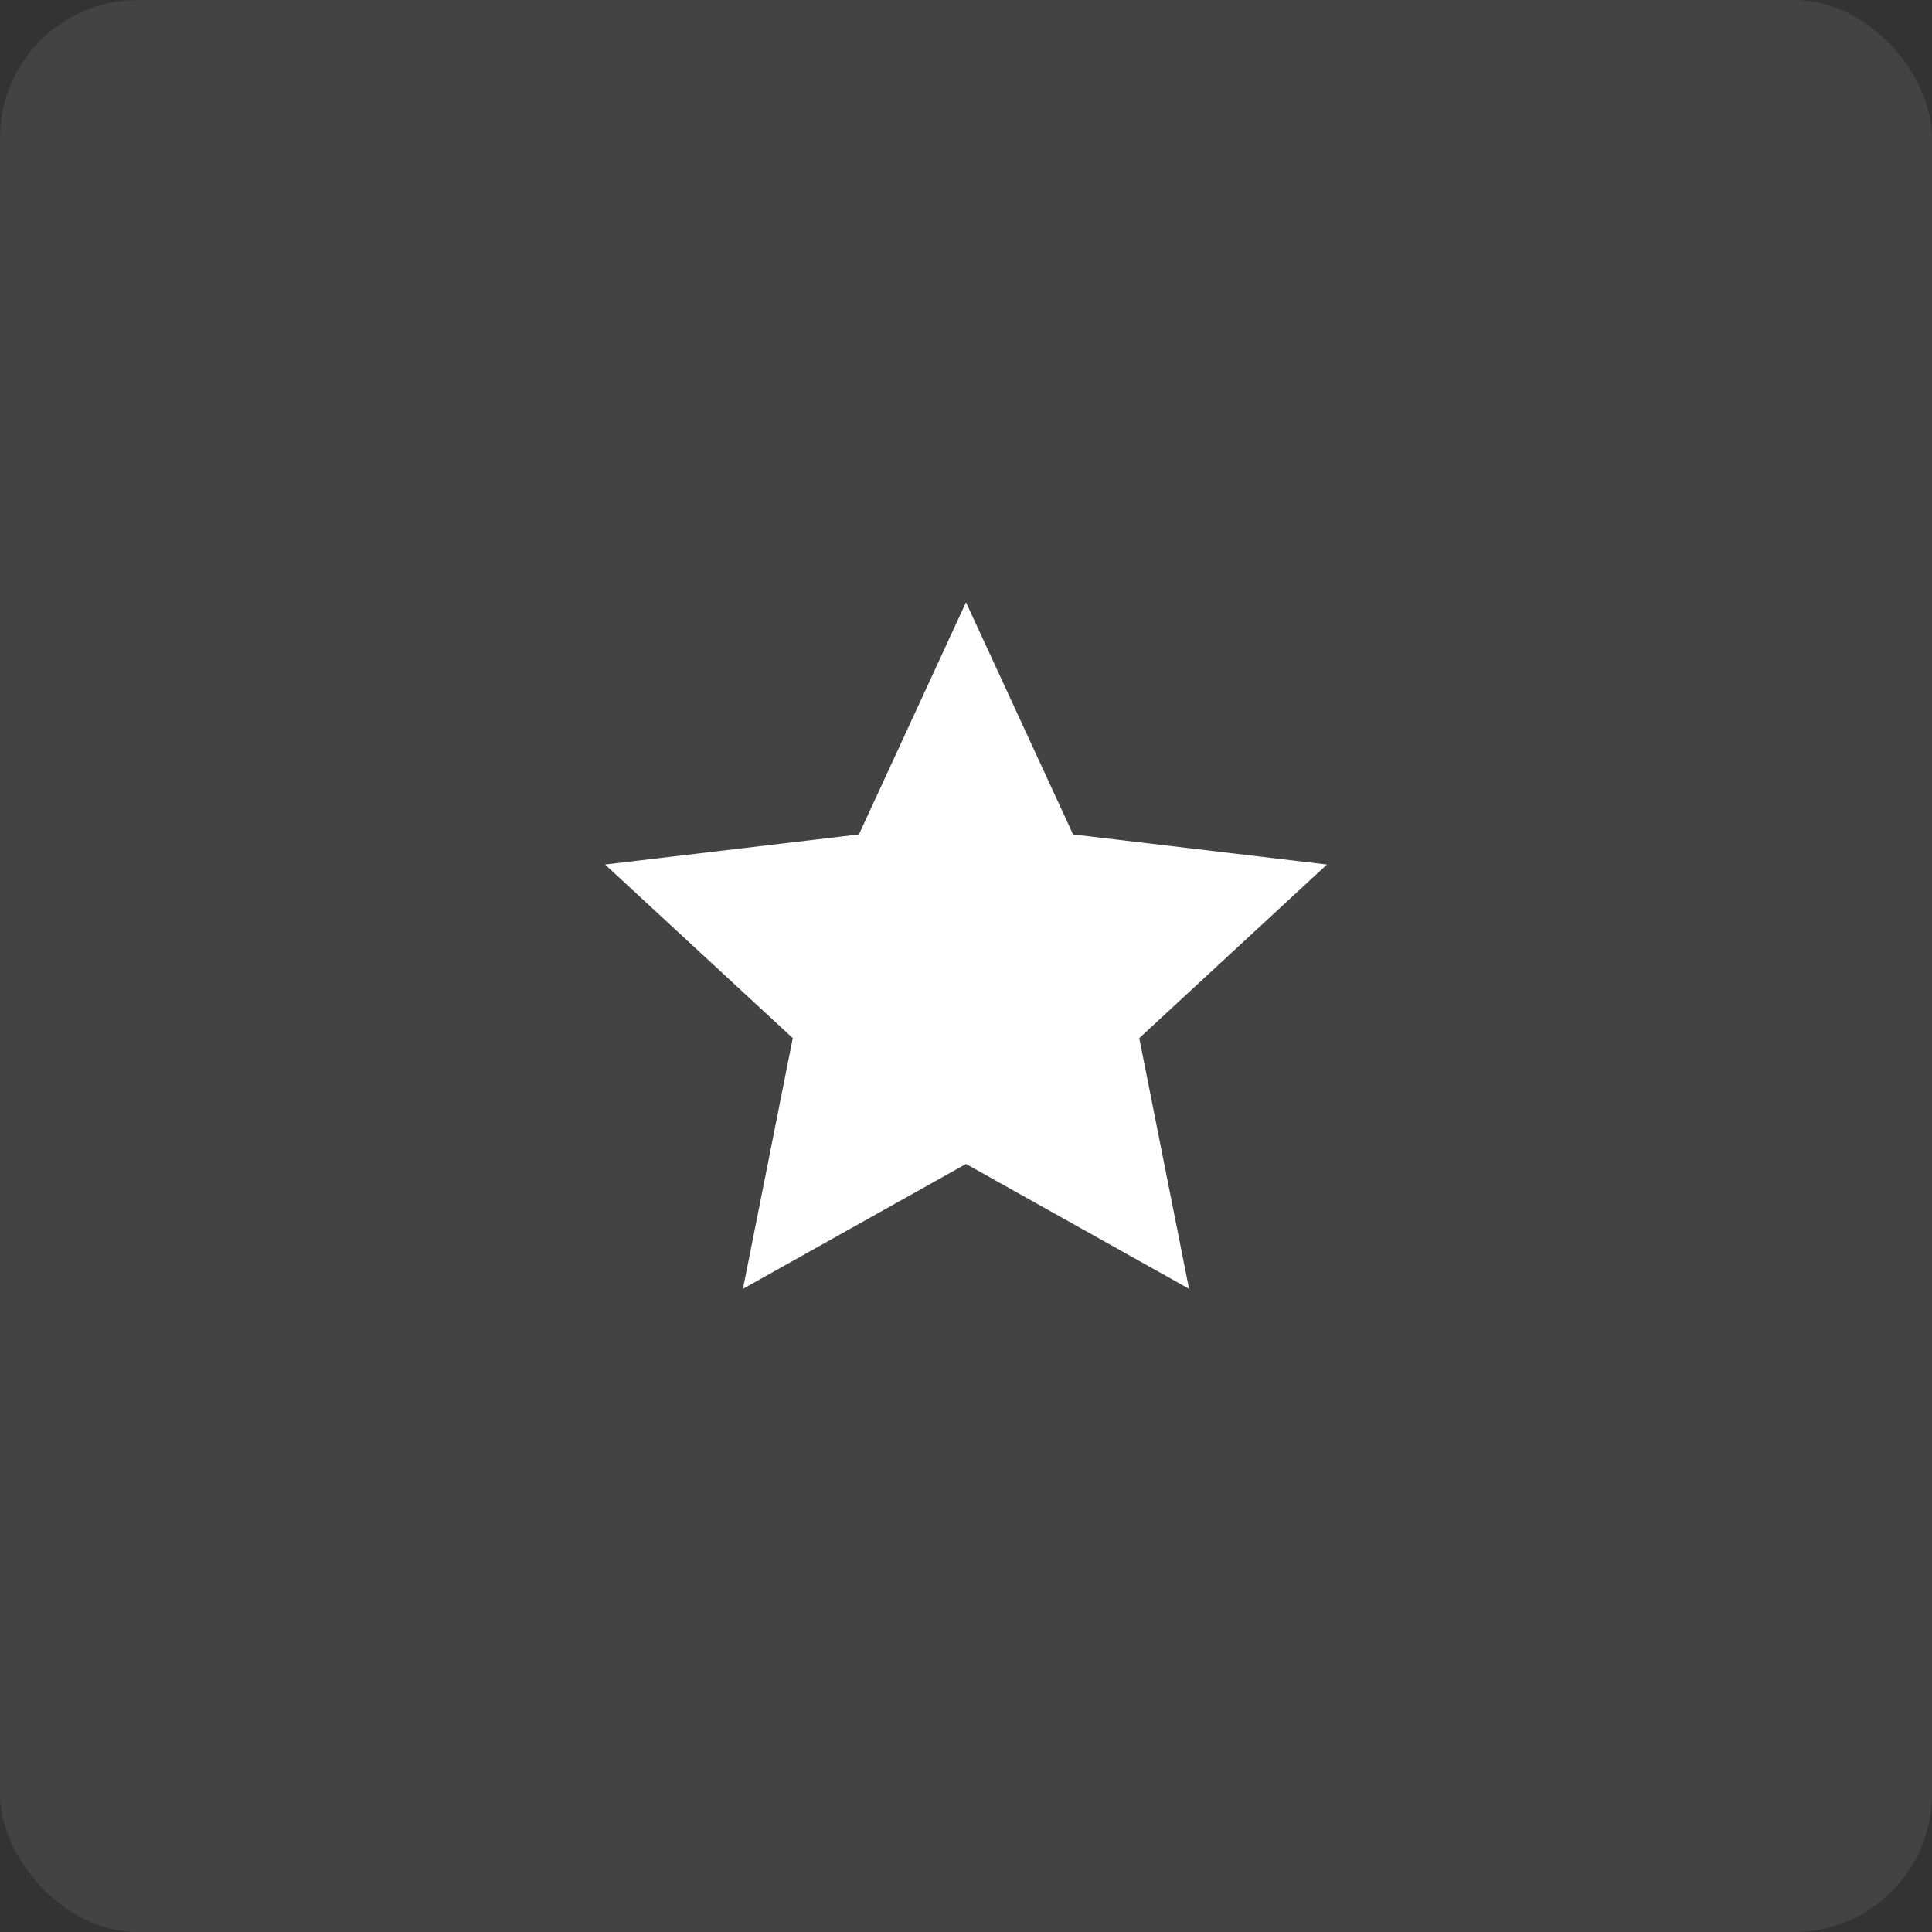 <svg width="56" height="56" viewBox="0 0 56 56" fill="none" xmlns="http://www.w3.org/2000/svg">
<rect x="0" y="0" width="56" height="56" fill="#333333" stroke="none"/>
<rect width="56" height="56" rx="4" fill="white" fill-opacity="0.08"/>
<g clip-path="url(#clip0_65_42)">
<path d="M28 33.738L21.535 37.357L22.979 30.09L17.538 25.059L24.896 24.187L28 17.458L31.104 24.187L38.462 25.059L33.022 30.09L34.465 37.357L28 33.738Z" fill="white"/>
</g>
<defs>
<clipPath id="clip0_65_42">
<rect width="22" height="22" fill="white" transform="translate(17 17)"/>
</clipPath>
</defs>
</svg>
